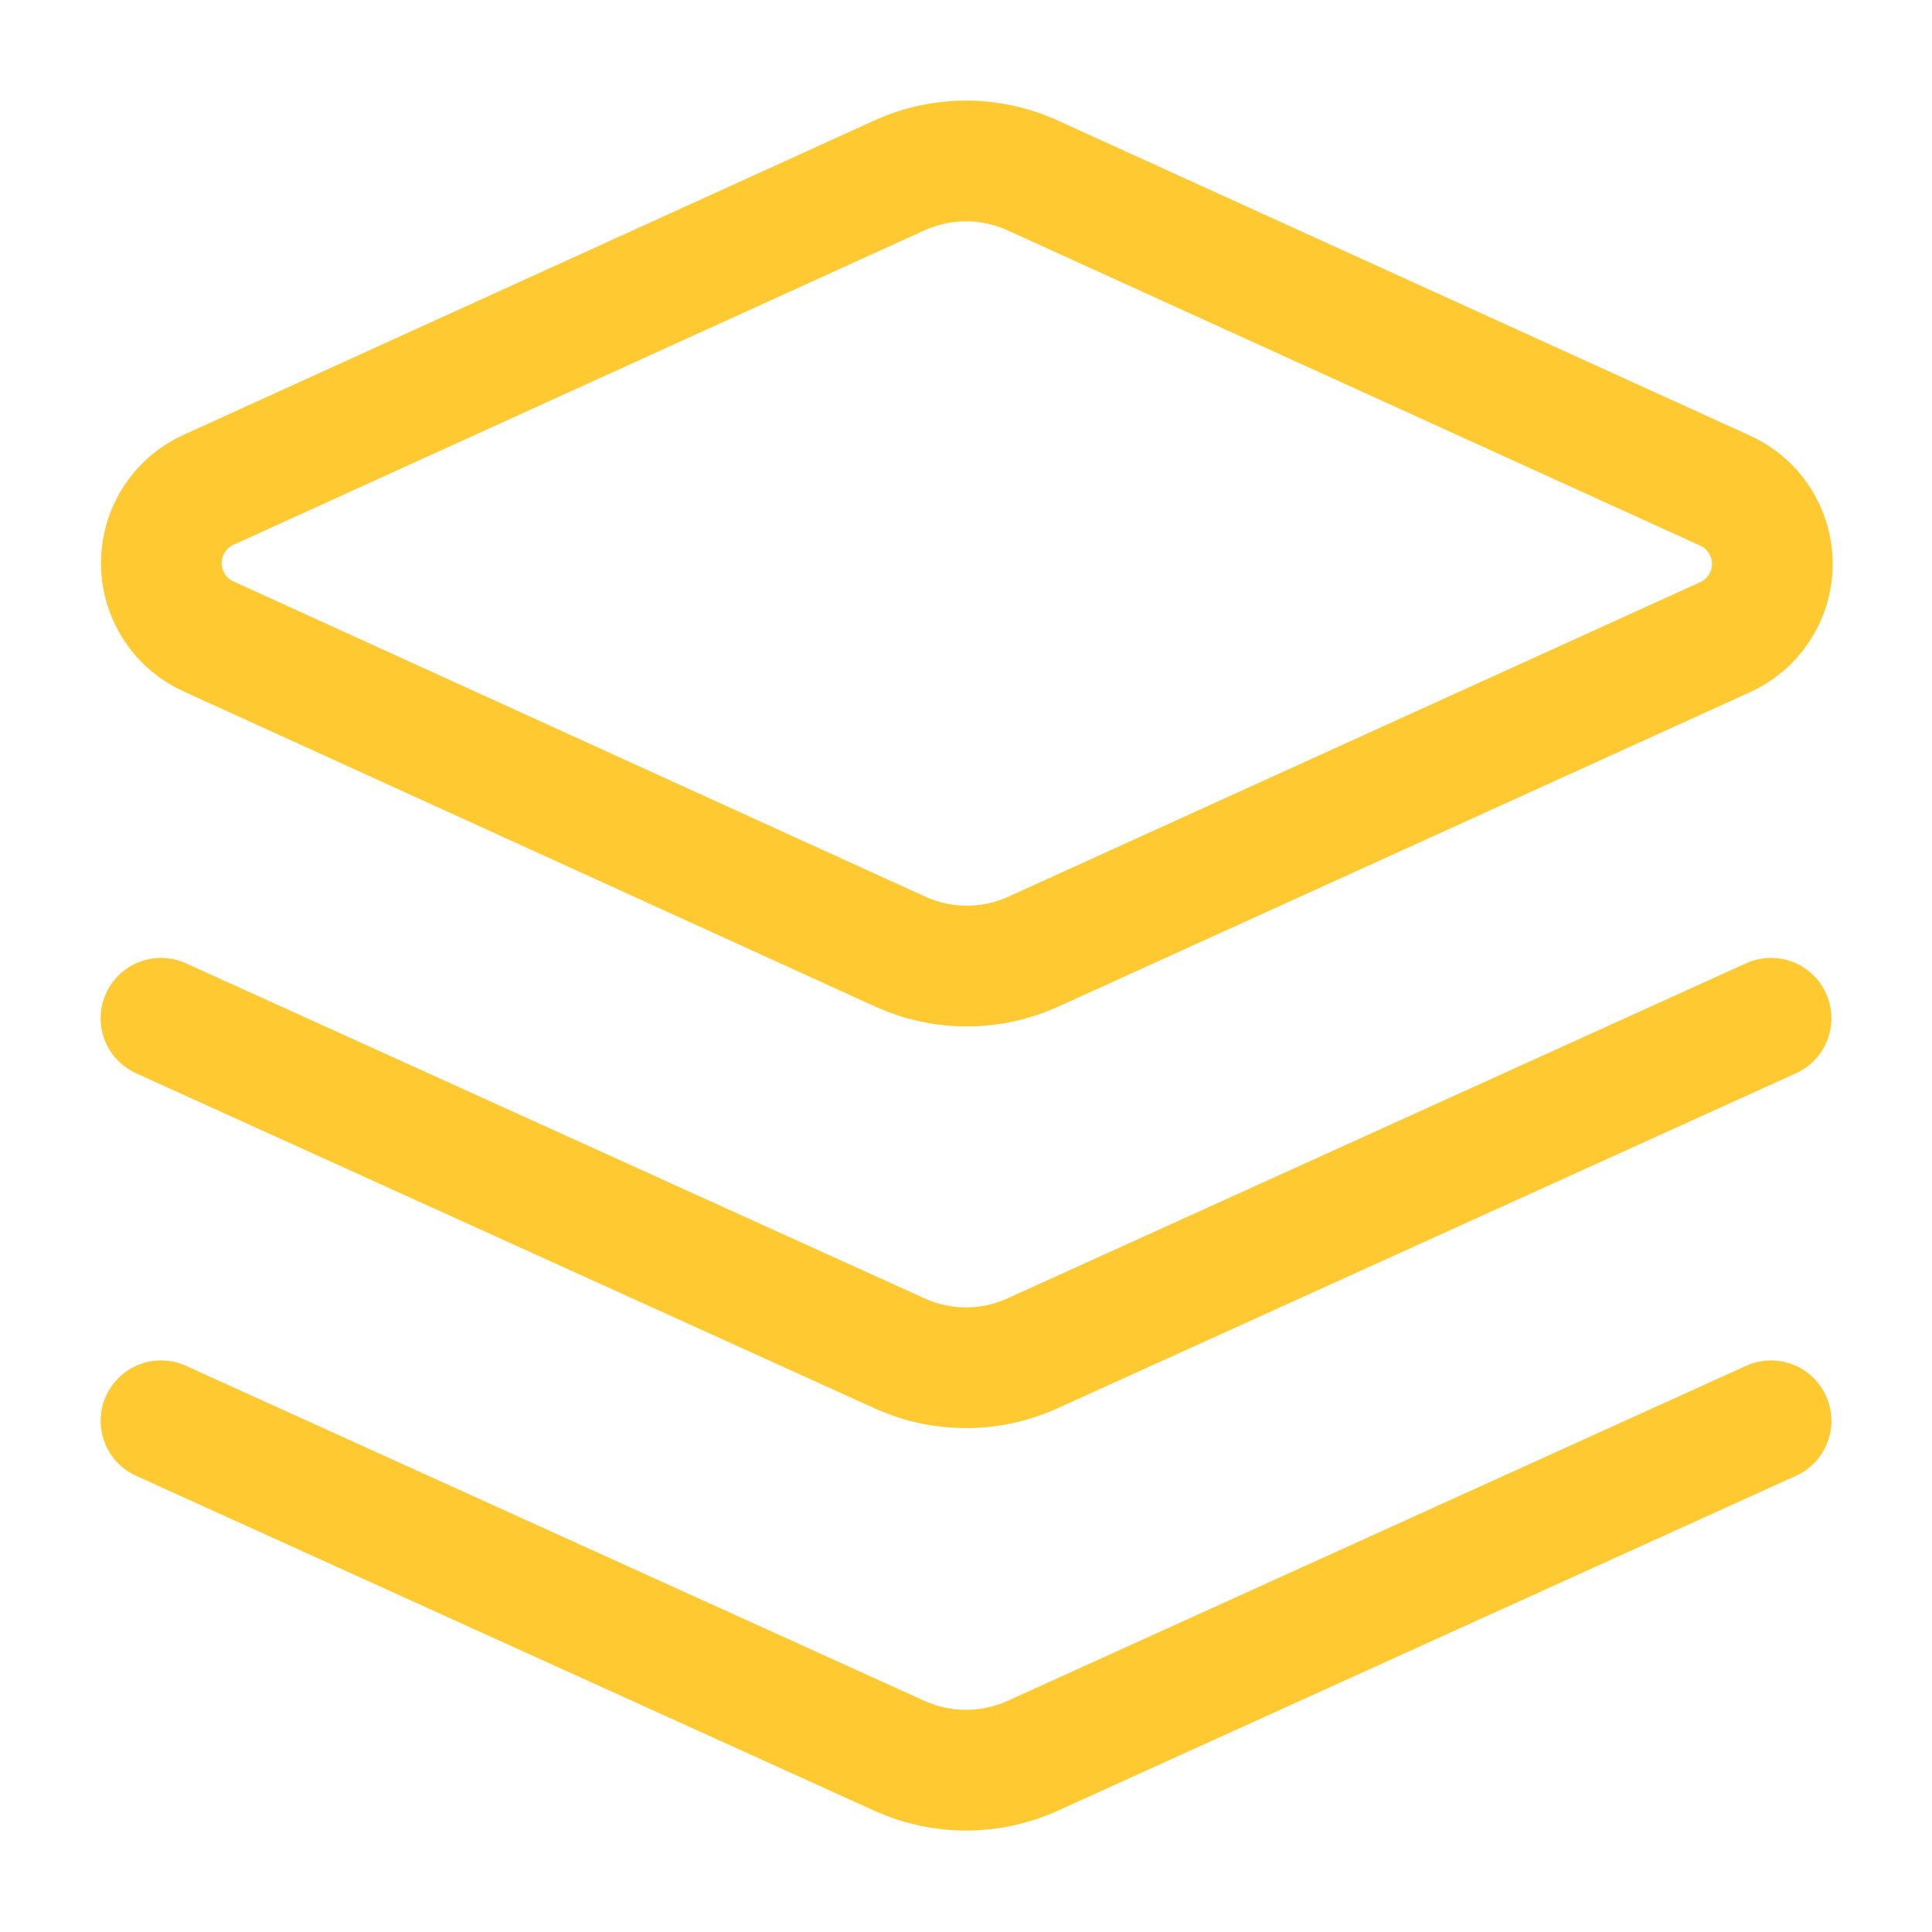 <svg width="32" height="32" viewBox="0 0 32 32" fill="none" xmlns="http://www.w3.org/2000/svg">
<path d="M29.334 23.533L17.107 29.08C16.76 29.238 16.382 29.32 16 29.32C15.618 29.32 15.241 29.238 14.894 29.08L2.667 23.533M29.334 16.866L17.107 22.413C16.76 22.572 16.382 22.654 16 22.654C15.618 22.654 15.241 22.572 14.894 22.413L2.667 16.866M17.107 2.907C16.759 2.748 16.382 2.666 16 2.666C15.618 2.666 15.241 2.748 14.894 2.907L3.467 8.107C3.23 8.211 3.029 8.382 2.888 8.599C2.747 8.815 2.672 9.068 2.672 9.327C2.672 9.585 2.747 9.838 2.888 10.055C3.029 10.272 3.23 10.443 3.467 10.547L14.907 15.76C15.254 15.919 15.632 16.001 16.014 16.001C16.395 16.001 16.773 15.919 17.12 15.76L28.56 10.56C28.797 10.456 28.998 10.285 29.139 10.068C29.28 9.852 29.356 9.599 29.356 9.34C29.356 9.082 29.28 8.829 29.139 8.612C28.998 8.395 28.797 8.224 28.56 8.12L17.107 2.907Z" stroke="#FFC932" stroke-width="2" stroke-linecap="round" stroke-linejoin="round"/>
</svg>
